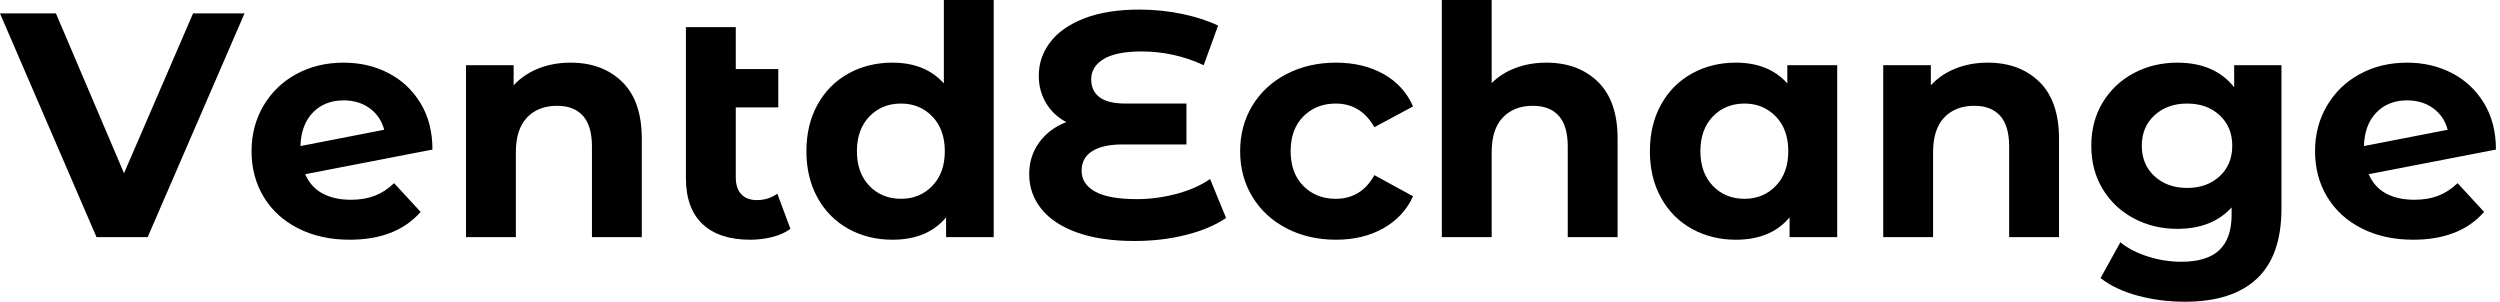 <svg baseProfile="full" height="28" version="1.1" viewBox="0 0 232 28" width="232" xmlns="http://www.w3.org/2000/svg" xmlns:ev="http://www.w3.org/2001/xml-events" xmlns:xlink="http://www.w3.org/1999/xlink"><defs /><g><path d="M22.424 1.246 13.436 22.008H8.691L-0.267 1.246H4.924L11.242 16.076L17.648 1.246Z M36.305 16.996 38.767 19.665Q36.513 22.246 32.182 22.246Q29.483 22.246 27.407 21.193Q25.331 20.14 24.203 18.271Q23.076 16.403 23.076 14.03Q23.076 11.686 24.189 9.803Q25.301 7.919 27.244 6.867Q29.186 5.814 31.619 5.814Q33.903 5.814 35.771 6.778Q37.64 7.742 38.752 9.566Q39.864 11.39 39.864 13.881L28.059 16.165Q28.564 17.352 29.646 17.945Q30.729 18.538 32.301 18.538Q33.547 18.538 34.511 18.167Q35.475 17.797 36.305 16.996ZM27.614 13.555 35.386 12.042Q35.059 10.797 34.051 10.055Q33.042 9.314 31.619 9.314Q29.869 9.314 28.771 10.441Q27.674 11.568 27.614 13.555Z M59.292 12.873V22.008H54.665V13.585Q54.665 11.686 53.835 10.752Q53.004 9.818 51.432 9.818Q49.682 9.818 48.644 10.9Q47.606 11.983 47.606 14.119V22.008H42.979V6.051H47.398V7.919Q48.318 6.911 49.682 6.362Q51.047 5.814 52.678 5.814Q55.644 5.814 57.468 7.593Q59.292 9.373 59.292 12.873Z M73.085 21.237Q72.403 21.742 71.409 21.994Q70.415 22.246 69.347 22.246Q66.47 22.246 64.928 20.792Q63.386 19.339 63.386 16.521V2.521H68.013V6.407H71.958V9.966H68.013V16.462Q68.013 17.47 68.517 18.019Q69.021 18.568 69.97 18.568Q71.038 18.568 71.869 17.975Z M91.949 0.0V22.008H87.53V20.169Q85.809 22.246 82.547 22.246Q80.292 22.246 78.468 21.237Q76.644 20.229 75.606 18.36Q74.568 16.492 74.568 14.03Q74.568 11.568 75.606 9.699Q76.644 7.831 78.468 6.822Q80.292 5.814 82.547 5.814Q85.602 5.814 87.322 7.742V0.0ZM87.411 14.03Q87.411 12.013 86.254 10.811Q85.097 9.61 83.347 9.61Q81.568 9.61 80.411 10.811Q79.254 12.013 79.254 14.03Q79.254 16.047 80.411 17.248Q81.568 18.449 83.347 18.449Q85.097 18.449 86.254 17.248Q87.411 16.047 87.411 14.03Z M113.513 20.229Q112.03 21.237 109.79 21.801Q107.551 22.364 105.03 22.364Q101.886 22.364 99.691 21.578Q97.496 20.792 96.369 19.383Q95.242 17.975 95.242 16.165Q95.242 14.504 96.161 13.229Q97.081 11.953 98.682 11.331Q97.466 10.678 96.799 9.551Q96.131 8.424 96.131 7.03Q96.131 5.339 97.169 3.945Q98.208 2.551 100.314 1.72Q102.419 0.89 105.475 0.89Q107.492 0.89 109.419 1.29Q111.347 1.691 112.771 2.373L111.436 6.051Q108.708 4.775 105.653 4.775Q103.339 4.775 102.167 5.472Q100.996 6.169 100.996 7.356Q100.996 8.453 101.782 9.032Q102.568 9.61 104.169 9.61H109.835V13.407H103.873Q102.064 13.407 101.085 14.03Q100.106 14.653 100.106 15.839Q100.106 17.085 101.367 17.782Q102.627 18.479 105.237 18.479Q107.076 18.479 108.915 17.989Q110.754 17.5 112.03 16.61Z M114.818 14.03Q114.818 11.657 115.96 9.788Q117.102 7.919 119.133 6.867Q121.165 5.814 123.716 5.814Q126.237 5.814 128.121 6.867Q130.004 7.919 130.864 9.877L127.275 11.805Q126.03 9.61 123.686 9.61Q121.877 9.61 120.691 10.797Q119.504 11.983 119.504 14.03Q119.504 16.076 120.691 17.263Q121.877 18.449 123.686 18.449Q126.059 18.449 127.275 16.254L130.864 18.212Q130.004 20.11 128.121 21.178Q126.237 22.246 123.716 22.246Q121.165 22.246 119.133 21.193Q117.102 20.14 115.96 18.271Q114.818 16.403 114.818 14.03Z M149.847 12.873V22.008H145.22V13.585Q145.22 11.686 144.39 10.752Q143.559 9.818 141.987 9.818Q140.237 9.818 139.199 10.9Q138.161 11.983 138.161 14.119V22.008H133.534V0.0H138.161V7.712Q139.081 6.792 140.386 6.303Q141.691 5.814 143.233 5.814Q146.199 5.814 148.023 7.593Q149.847 9.373 149.847 12.873Z M170.225 6.051V22.008H165.805V20.169Q164.085 22.246 160.822 22.246Q158.568 22.246 156.744 21.237Q154.919 20.229 153.881 18.36Q152.843 16.492 152.843 14.03Q152.843 11.568 153.881 9.699Q154.919 7.831 156.744 6.822Q158.568 5.814 160.822 5.814Q163.877 5.814 165.597 7.742V6.051ZM165.686 14.03Q165.686 12.013 164.53 10.811Q163.373 9.61 161.623 9.61Q159.843 9.61 158.686 10.811Q157.53 12.013 157.53 14.03Q157.53 16.047 158.686 17.248Q159.843 18.449 161.623 18.449Q163.373 18.449 164.53 17.248Q165.686 16.047 165.686 14.03Z M190.809 12.873V22.008H186.182V13.585Q186.182 11.686 185.352 10.752Q184.521 9.818 182.949 9.818Q181.199 9.818 180.161 10.9Q179.123 11.983 179.123 14.119V22.008H174.496V6.051H178.915V7.919Q179.835 6.911 181.199 6.362Q182.564 5.814 184.195 5.814Q187.161 5.814 188.985 7.593Q190.809 9.373 190.809 12.873Z M211.453 6.051V19.339Q211.453 23.729 209.169 25.864Q206.886 28.0 202.496 28.0Q200.182 28.0 198.106 27.436Q196.03 26.873 194.665 25.805L196.504 22.483Q197.513 23.314 199.055 23.803Q200.597 24.292 202.14 24.292Q204.542 24.292 205.684 23.21Q206.826 22.127 206.826 19.932V19.25Q205.017 21.237 201.784 21.237Q199.589 21.237 197.765 20.273Q195.941 19.309 194.873 17.559Q193.805 15.809 193.805 13.525Q193.805 11.242 194.873 9.492Q195.941 7.742 197.765 6.778Q199.589 5.814 201.784 5.814Q205.254 5.814 207.064 8.097V6.051ZM206.886 13.525Q206.886 11.775 205.714 10.693Q204.542 9.61 202.703 9.61Q200.864 9.61 199.678 10.693Q198.492 11.775 198.492 13.525Q198.492 15.275 199.678 16.358Q200.864 17.441 202.703 17.441Q204.542 17.441 205.714 16.358Q206.886 15.275 206.886 13.525Z M227.797 16.996 230.258 19.665Q228.004 22.246 223.674 22.246Q220.975 22.246 218.898 21.193Q216.822 20.14 215.695 18.271Q214.568 16.403 214.568 14.03Q214.568 11.686 215.68 9.803Q216.792 7.919 218.735 6.867Q220.678 5.814 223.11 5.814Q225.394 5.814 227.263 6.778Q229.131 7.742 230.244 9.566Q231.356 11.39 231.356 13.881L219.551 16.165Q220.055 17.352 221.138 17.945Q222.22 18.538 223.792 18.538Q225.038 18.538 226.002 18.167Q226.966 17.797 227.797 16.996ZM219.106 13.555 226.877 12.042Q226.551 10.797 225.542 10.055Q224.534 9.314 223.11 9.314Q221.36 9.314 220.263 10.441Q219.165 11.568 219.106 13.555Z " fill="rgb(0,0,0)" transform="translate(0.267, 0)" /></g></svg>